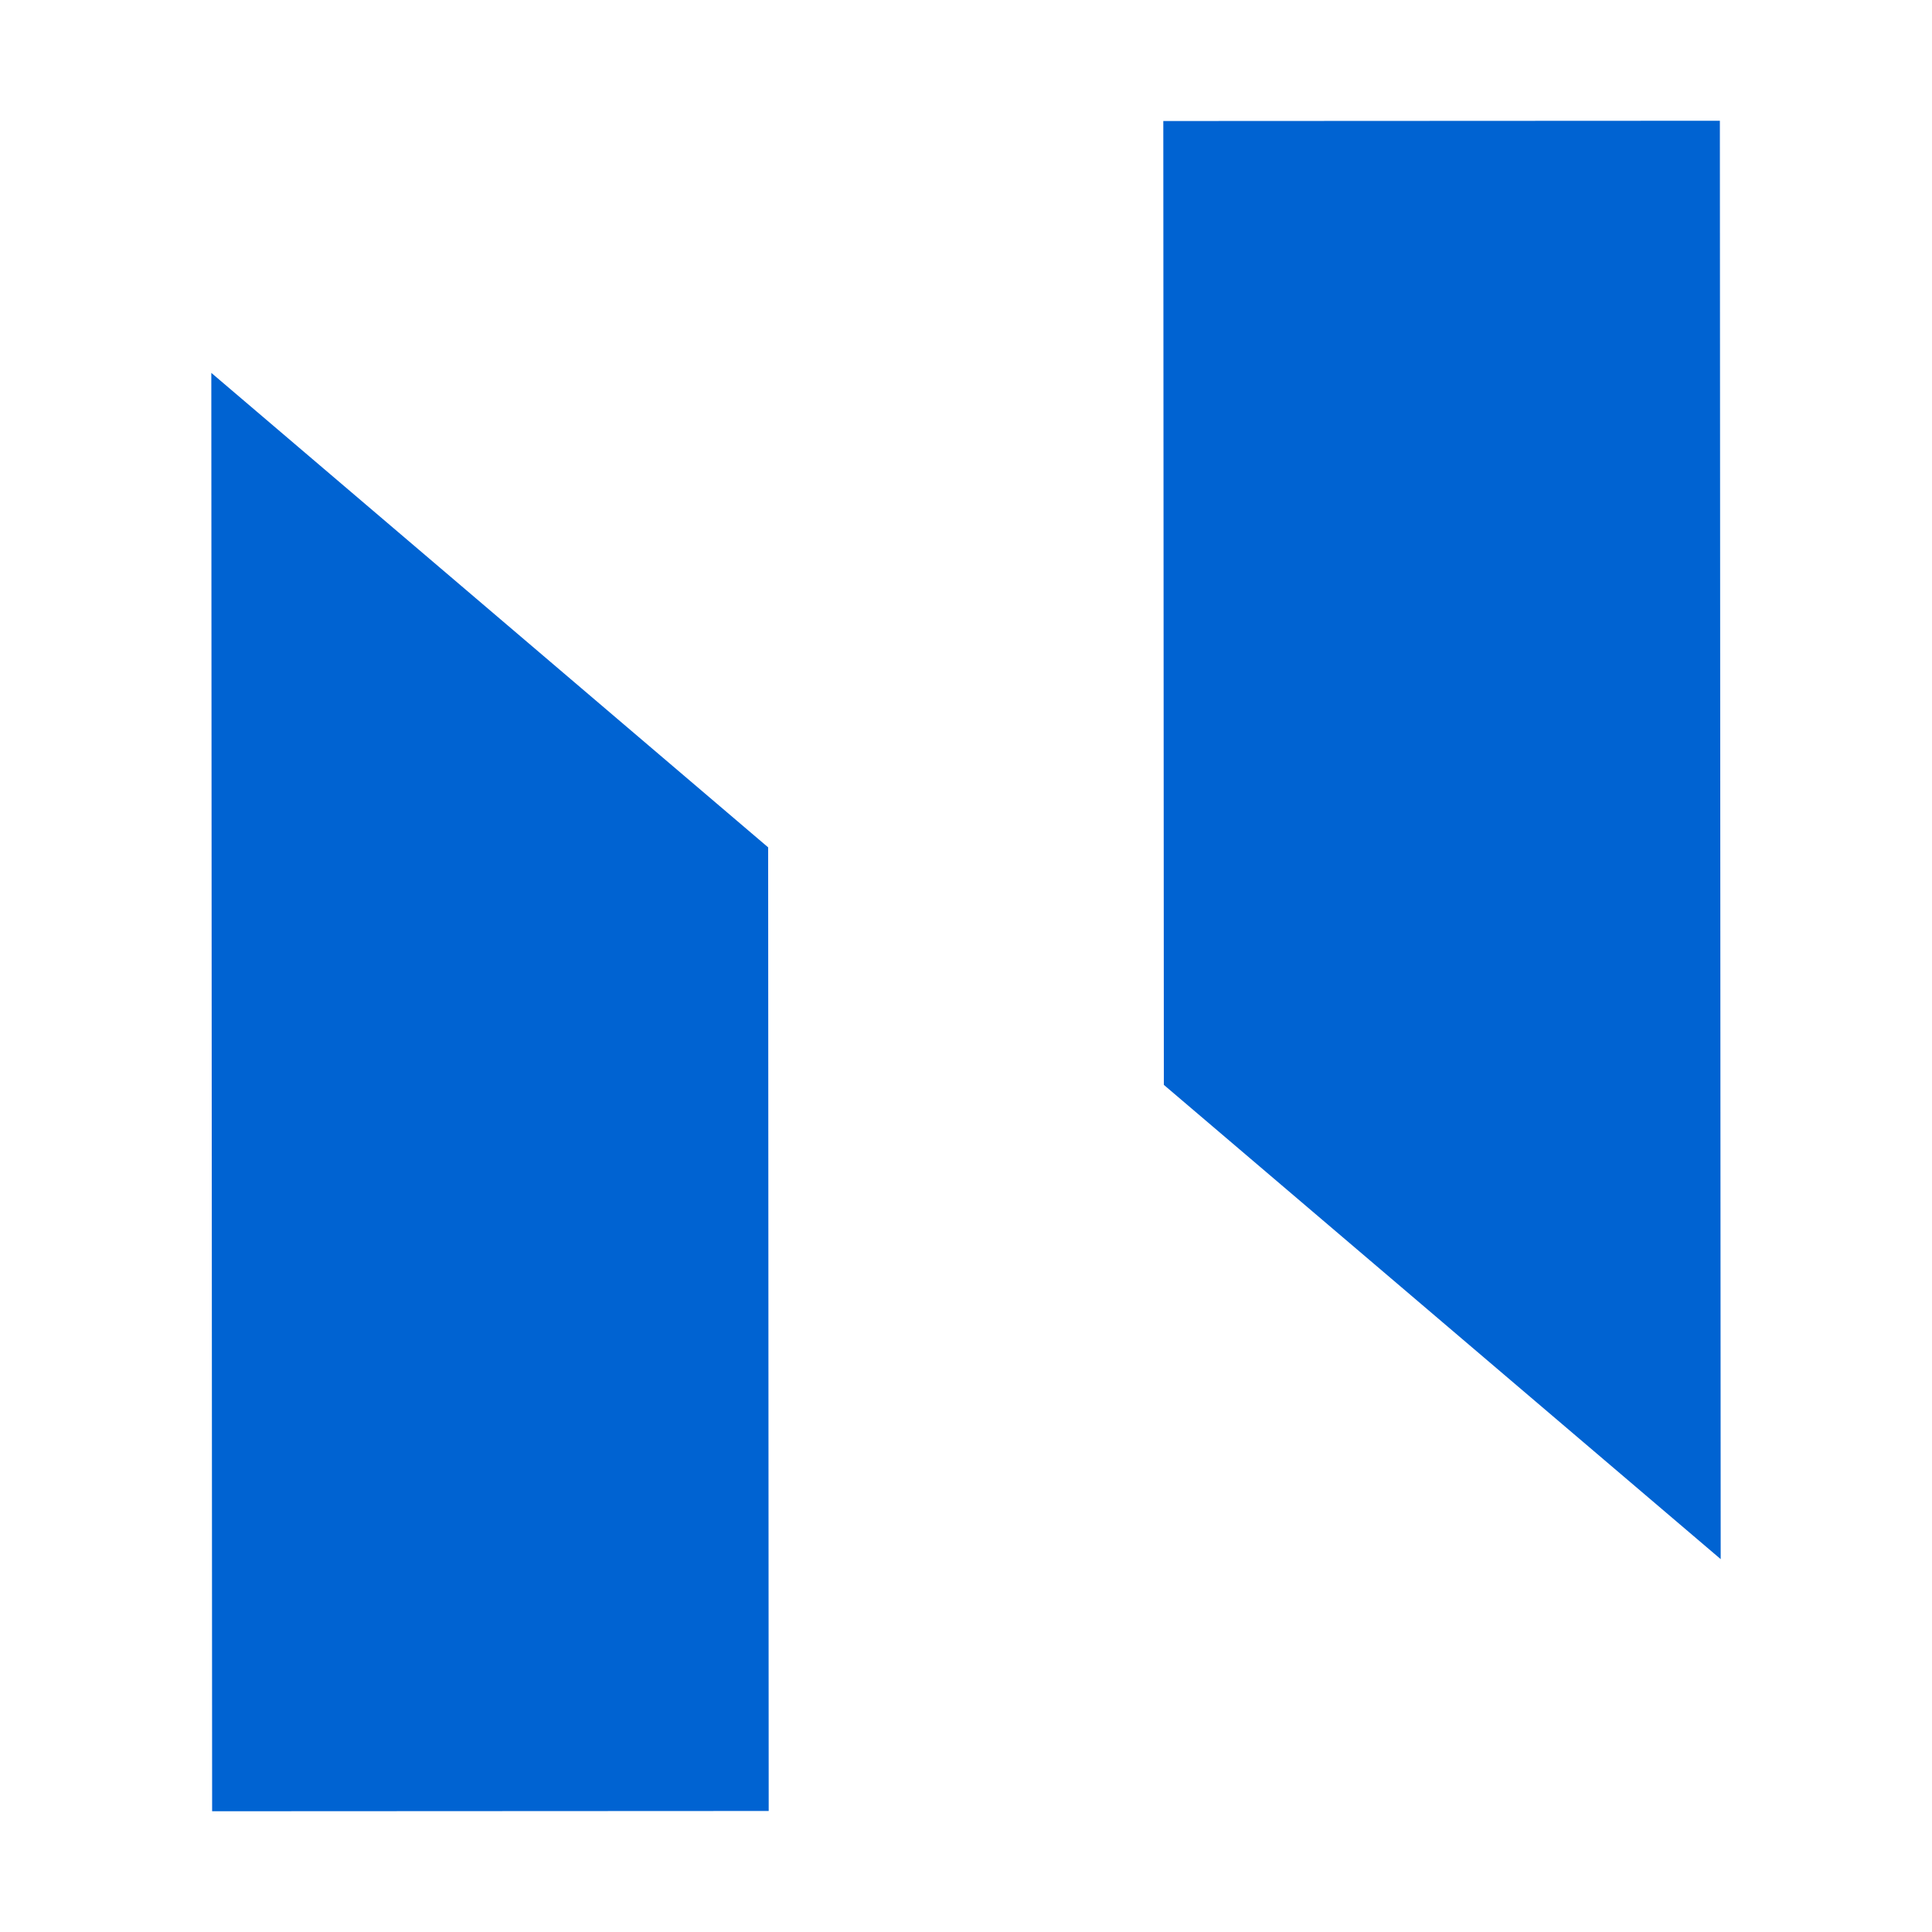 <svg width="64" height="64" viewBox="0 0 64 64" fill="none" xmlns="http://www.w3.org/2000/svg">
<path d="M7 12.352L25.446 28.07L25.464 59.991L7.027 60L7 12.352Z" fill="#0063D2"/>
<path d="M57 51.648L38.554 35.938L38.536 4.009L56.973 4L57 51.648Z" fill="#0063D2"/>
</svg>
